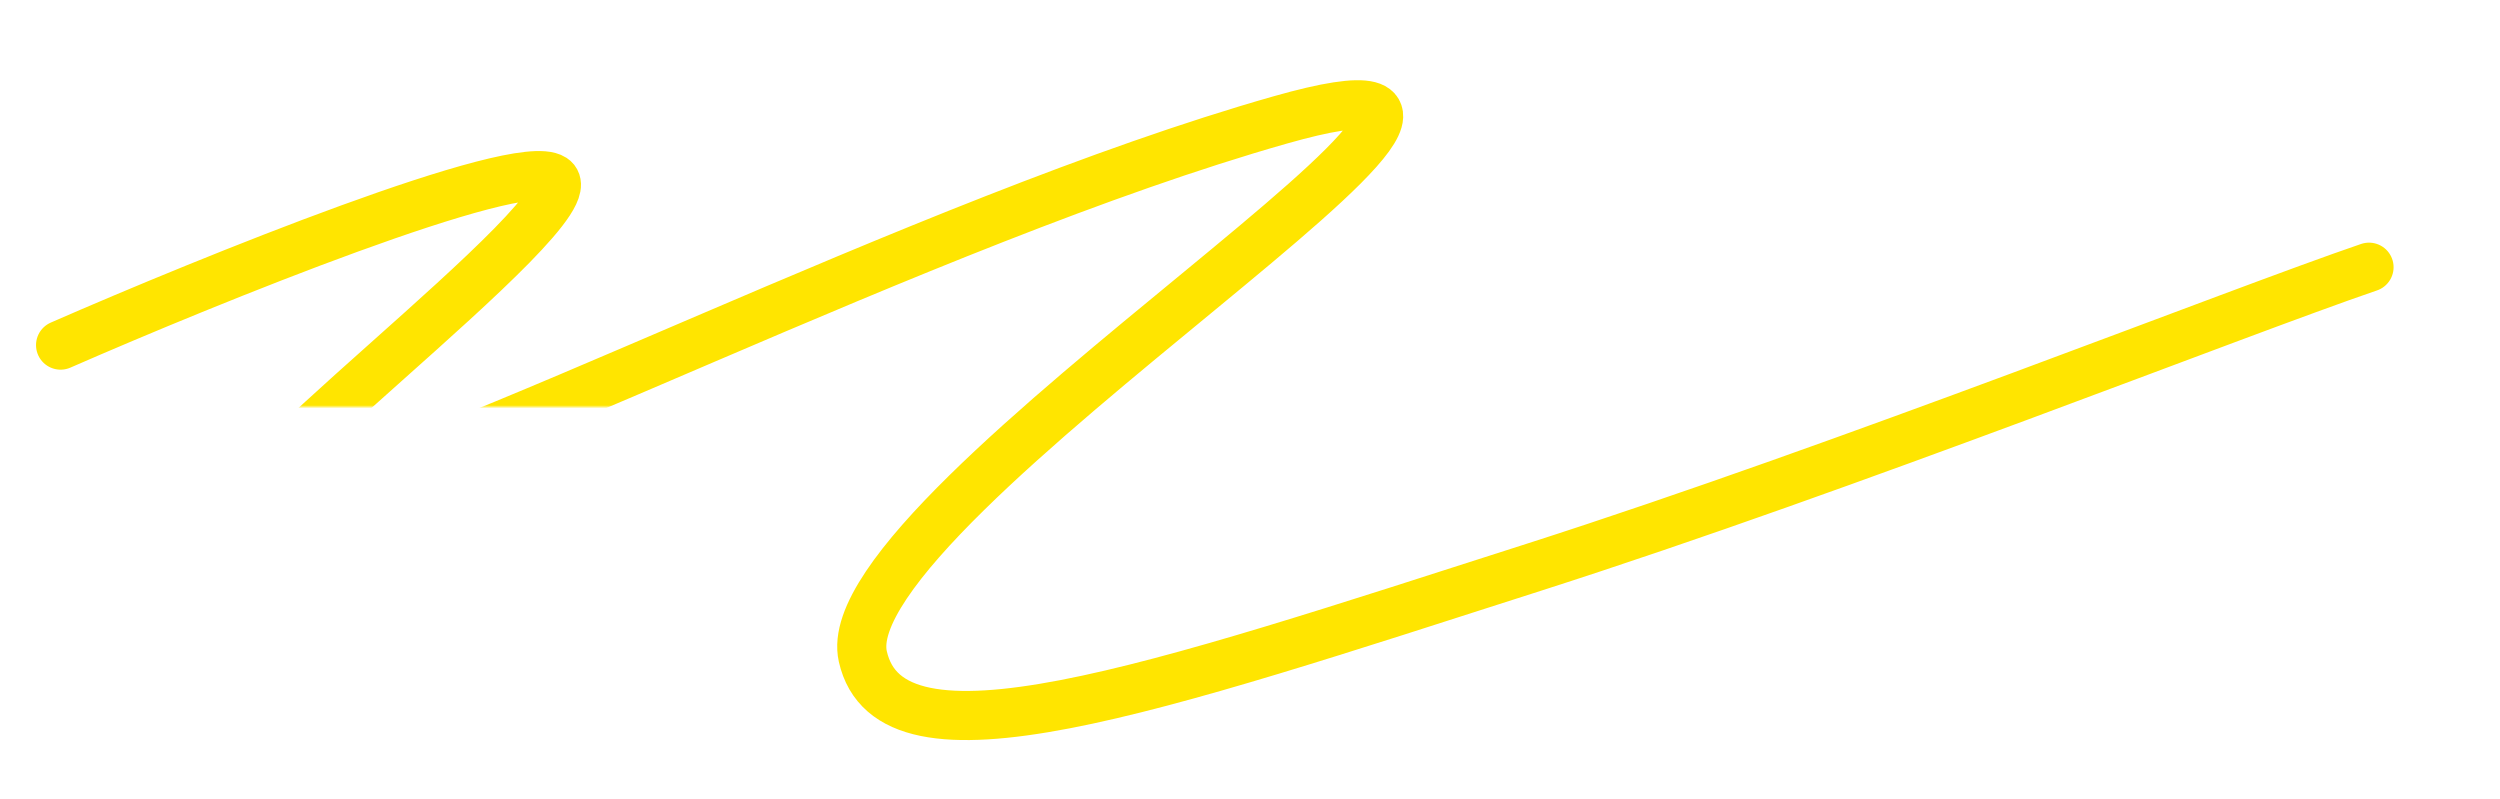 <?xml version="1.0" encoding="UTF-8"?> <svg xmlns="http://www.w3.org/2000/svg" width="1527" height="488" viewBox="0 0 1527 488" fill="none"> <mask id="mask0" mask-type="alpha" maskUnits="userSpaceOnUse" x="0" y="0" width="1527" height="488"> <path d="M0.5 0V248.5H496.5V460L503.5 487.5L1473 446L1526.5 0H0.5Z" fill="#C4C4C4"></path> </mask> <g mask="url(#mask0)"> <path d="M37 210.793C128.134 170.941 315.901 94.792 337.893 109.004C365.384 126.769 96.743 323.708 158.957 311.38C270.417 289.294 562.475 135.648 782 73.245C1012 7.865 506 307.436 527 400.936C543.957 476.436 703 421.436 937 346.436C1130.36 284.462 1365.53 191.011 1447 163.211" stroke="#FFE500" stroke-width="30" stroke-linecap="round"></path> </g> </svg> 